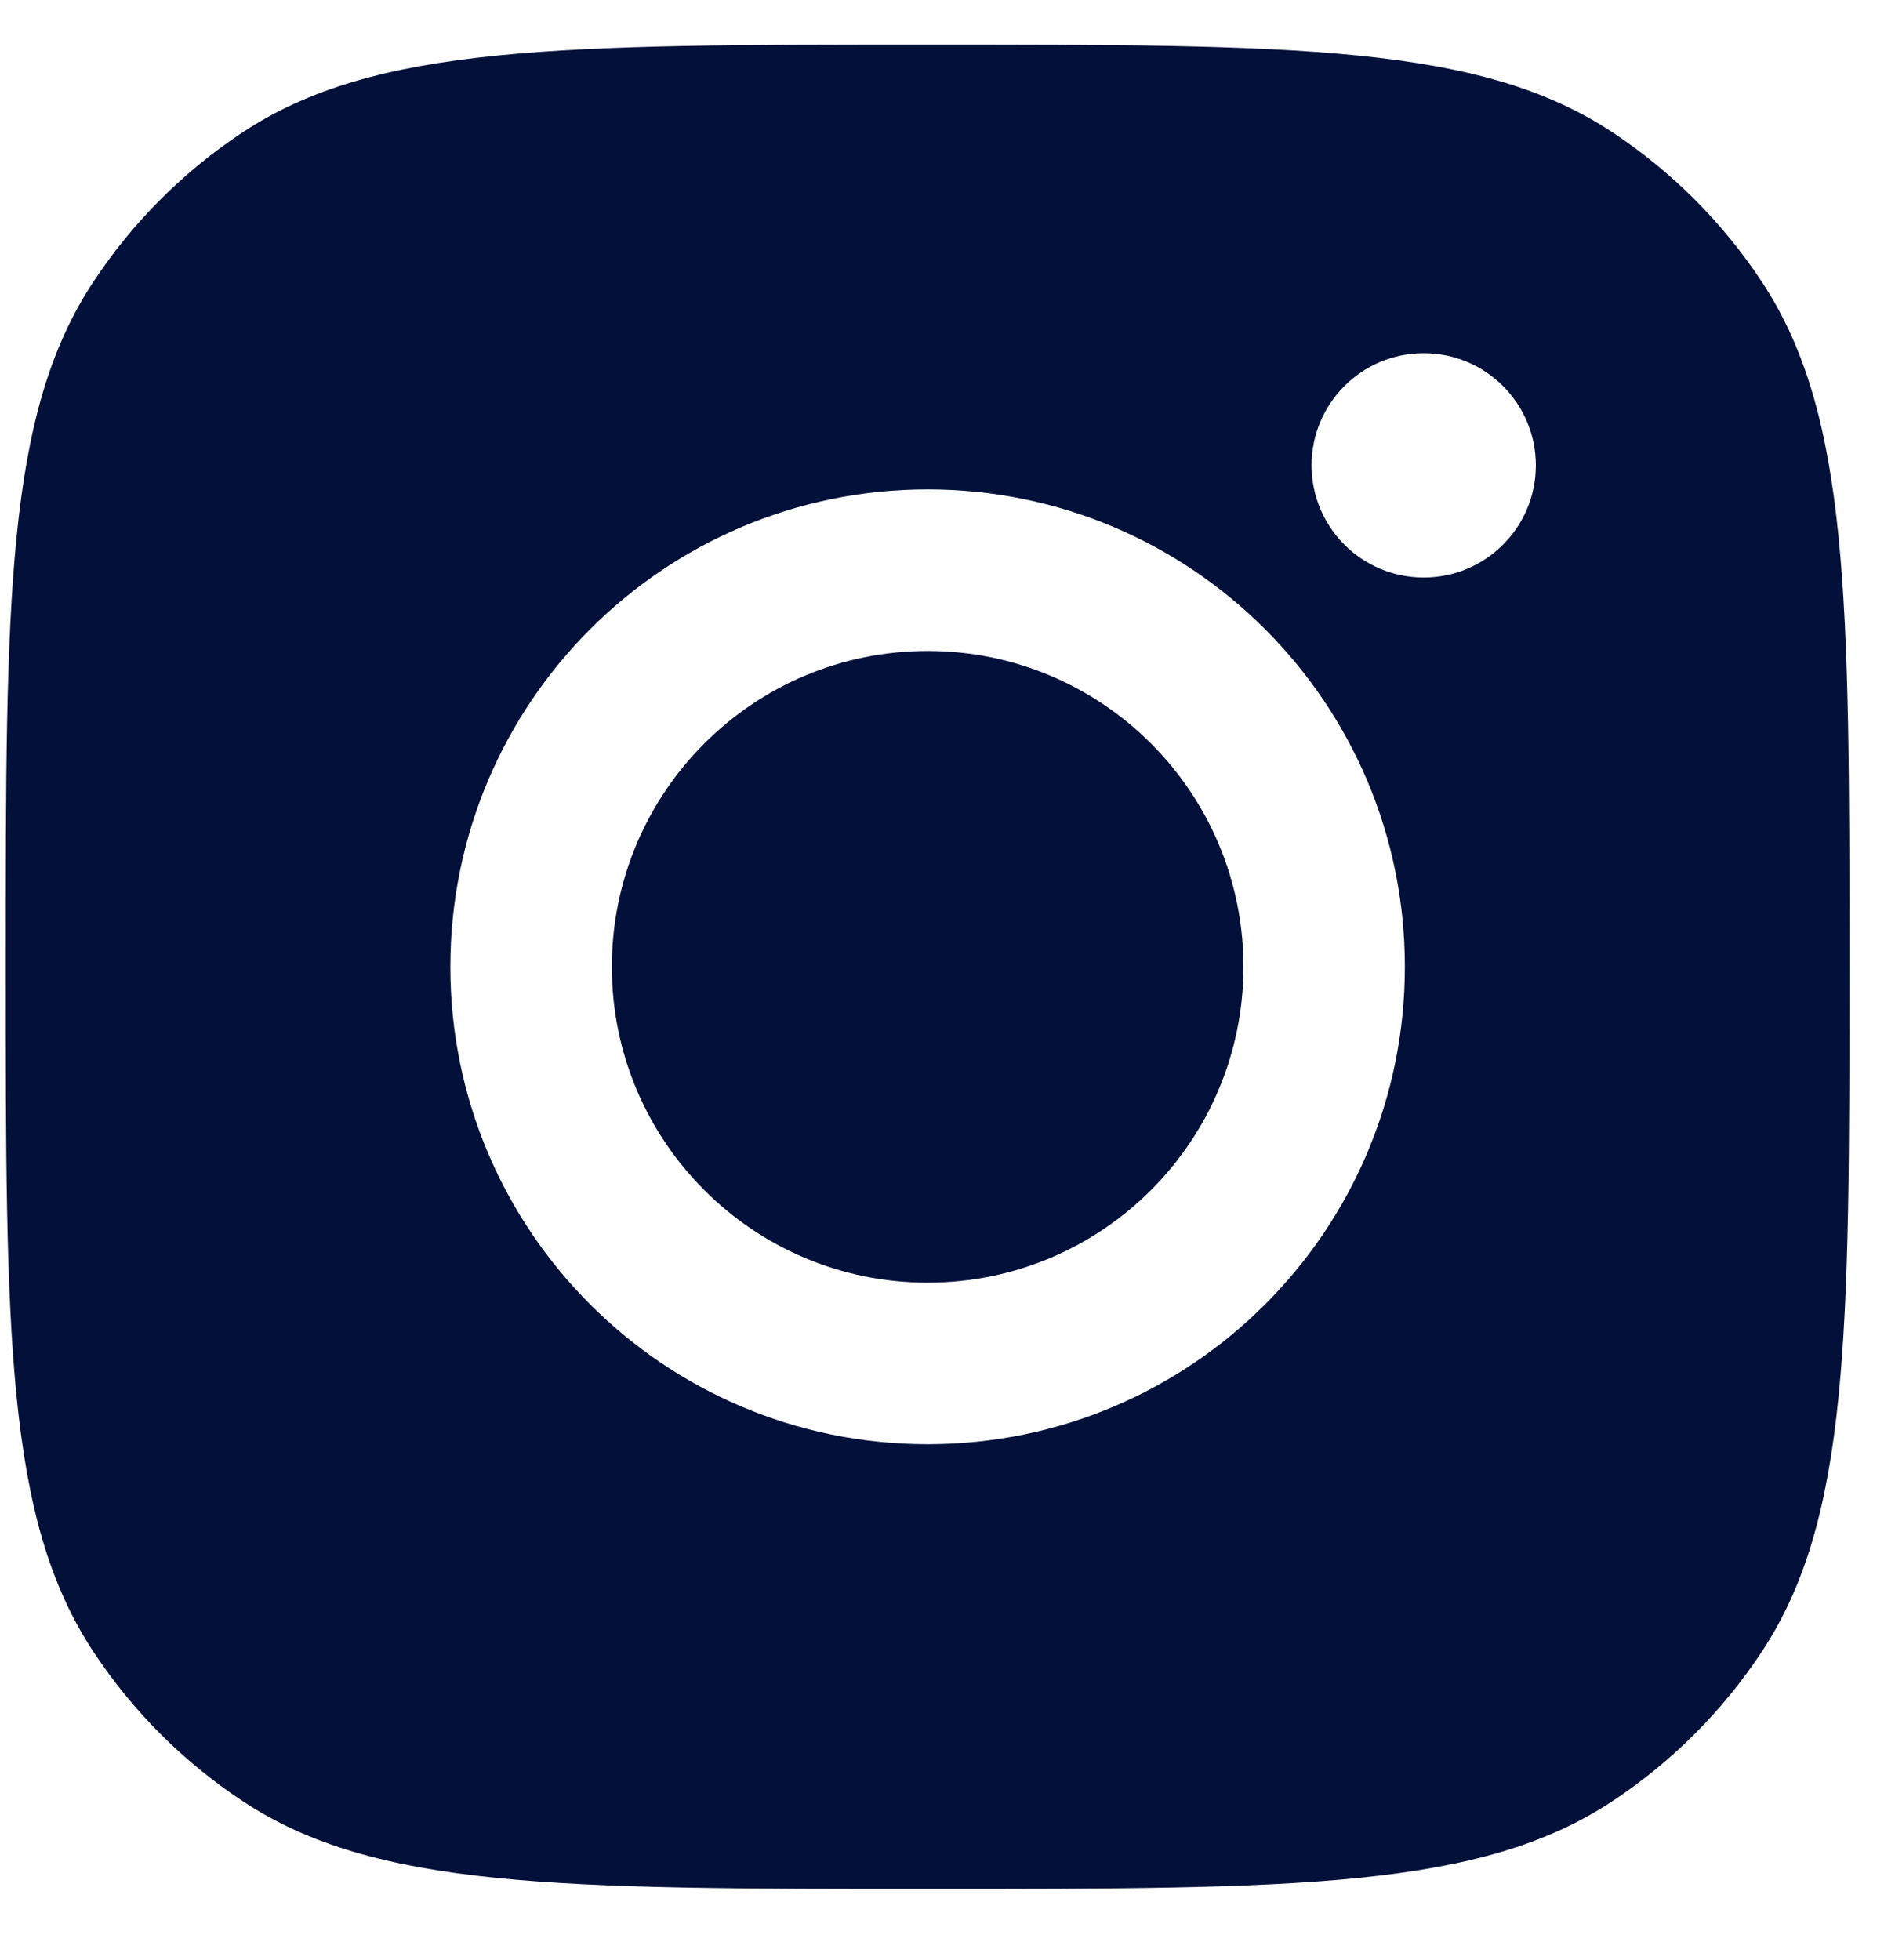 <svg width="25" height="26" viewBox="0 0 25 26" fill="none" xmlns="http://www.w3.org/2000/svg">
<path fill-rule="evenodd" clip-rule="evenodd" d="M0.076 12.824C0.076 7.938 0.076 5.495 1.241 3.735C1.76 2.949 2.433 2.276 3.219 1.756C4.979 0.592 7.422 0.592 12.309 0.592C17.195 0.592 19.638 0.592 21.398 1.756C22.184 2.276 22.857 2.949 23.377 3.735C24.541 5.495 24.541 7.938 24.541 12.824C24.541 17.71 24.541 20.154 23.377 21.913C22.857 22.699 22.184 23.372 21.398 23.892C19.638 25.057 17.195 25.057 12.309 25.057C7.422 25.057 4.979 25.057 3.219 23.892C2.433 23.372 1.76 22.699 1.241 21.913C0.076 20.154 0.076 17.71 0.076 12.824ZM18.642 12.825C18.642 16.323 15.807 19.158 12.309 19.158C8.812 19.158 5.976 16.323 5.976 12.825C5.976 9.327 8.812 6.492 12.309 6.492C15.807 6.492 18.642 9.327 18.642 12.825ZM12.309 17.015C14.624 17.015 16.5 15.139 16.5 12.825C16.5 10.511 14.624 8.635 12.309 8.635C9.995 8.635 8.119 10.511 8.119 12.825C8.119 15.139 9.995 17.015 12.309 17.015ZM18.892 7.661C19.714 7.661 20.38 6.995 20.38 6.173C20.38 5.352 19.714 4.685 18.892 4.685C18.07 4.685 17.404 5.352 17.404 6.173C17.404 6.995 18.07 7.661 18.892 7.661Z" fill="#03113A"/>
</svg>
